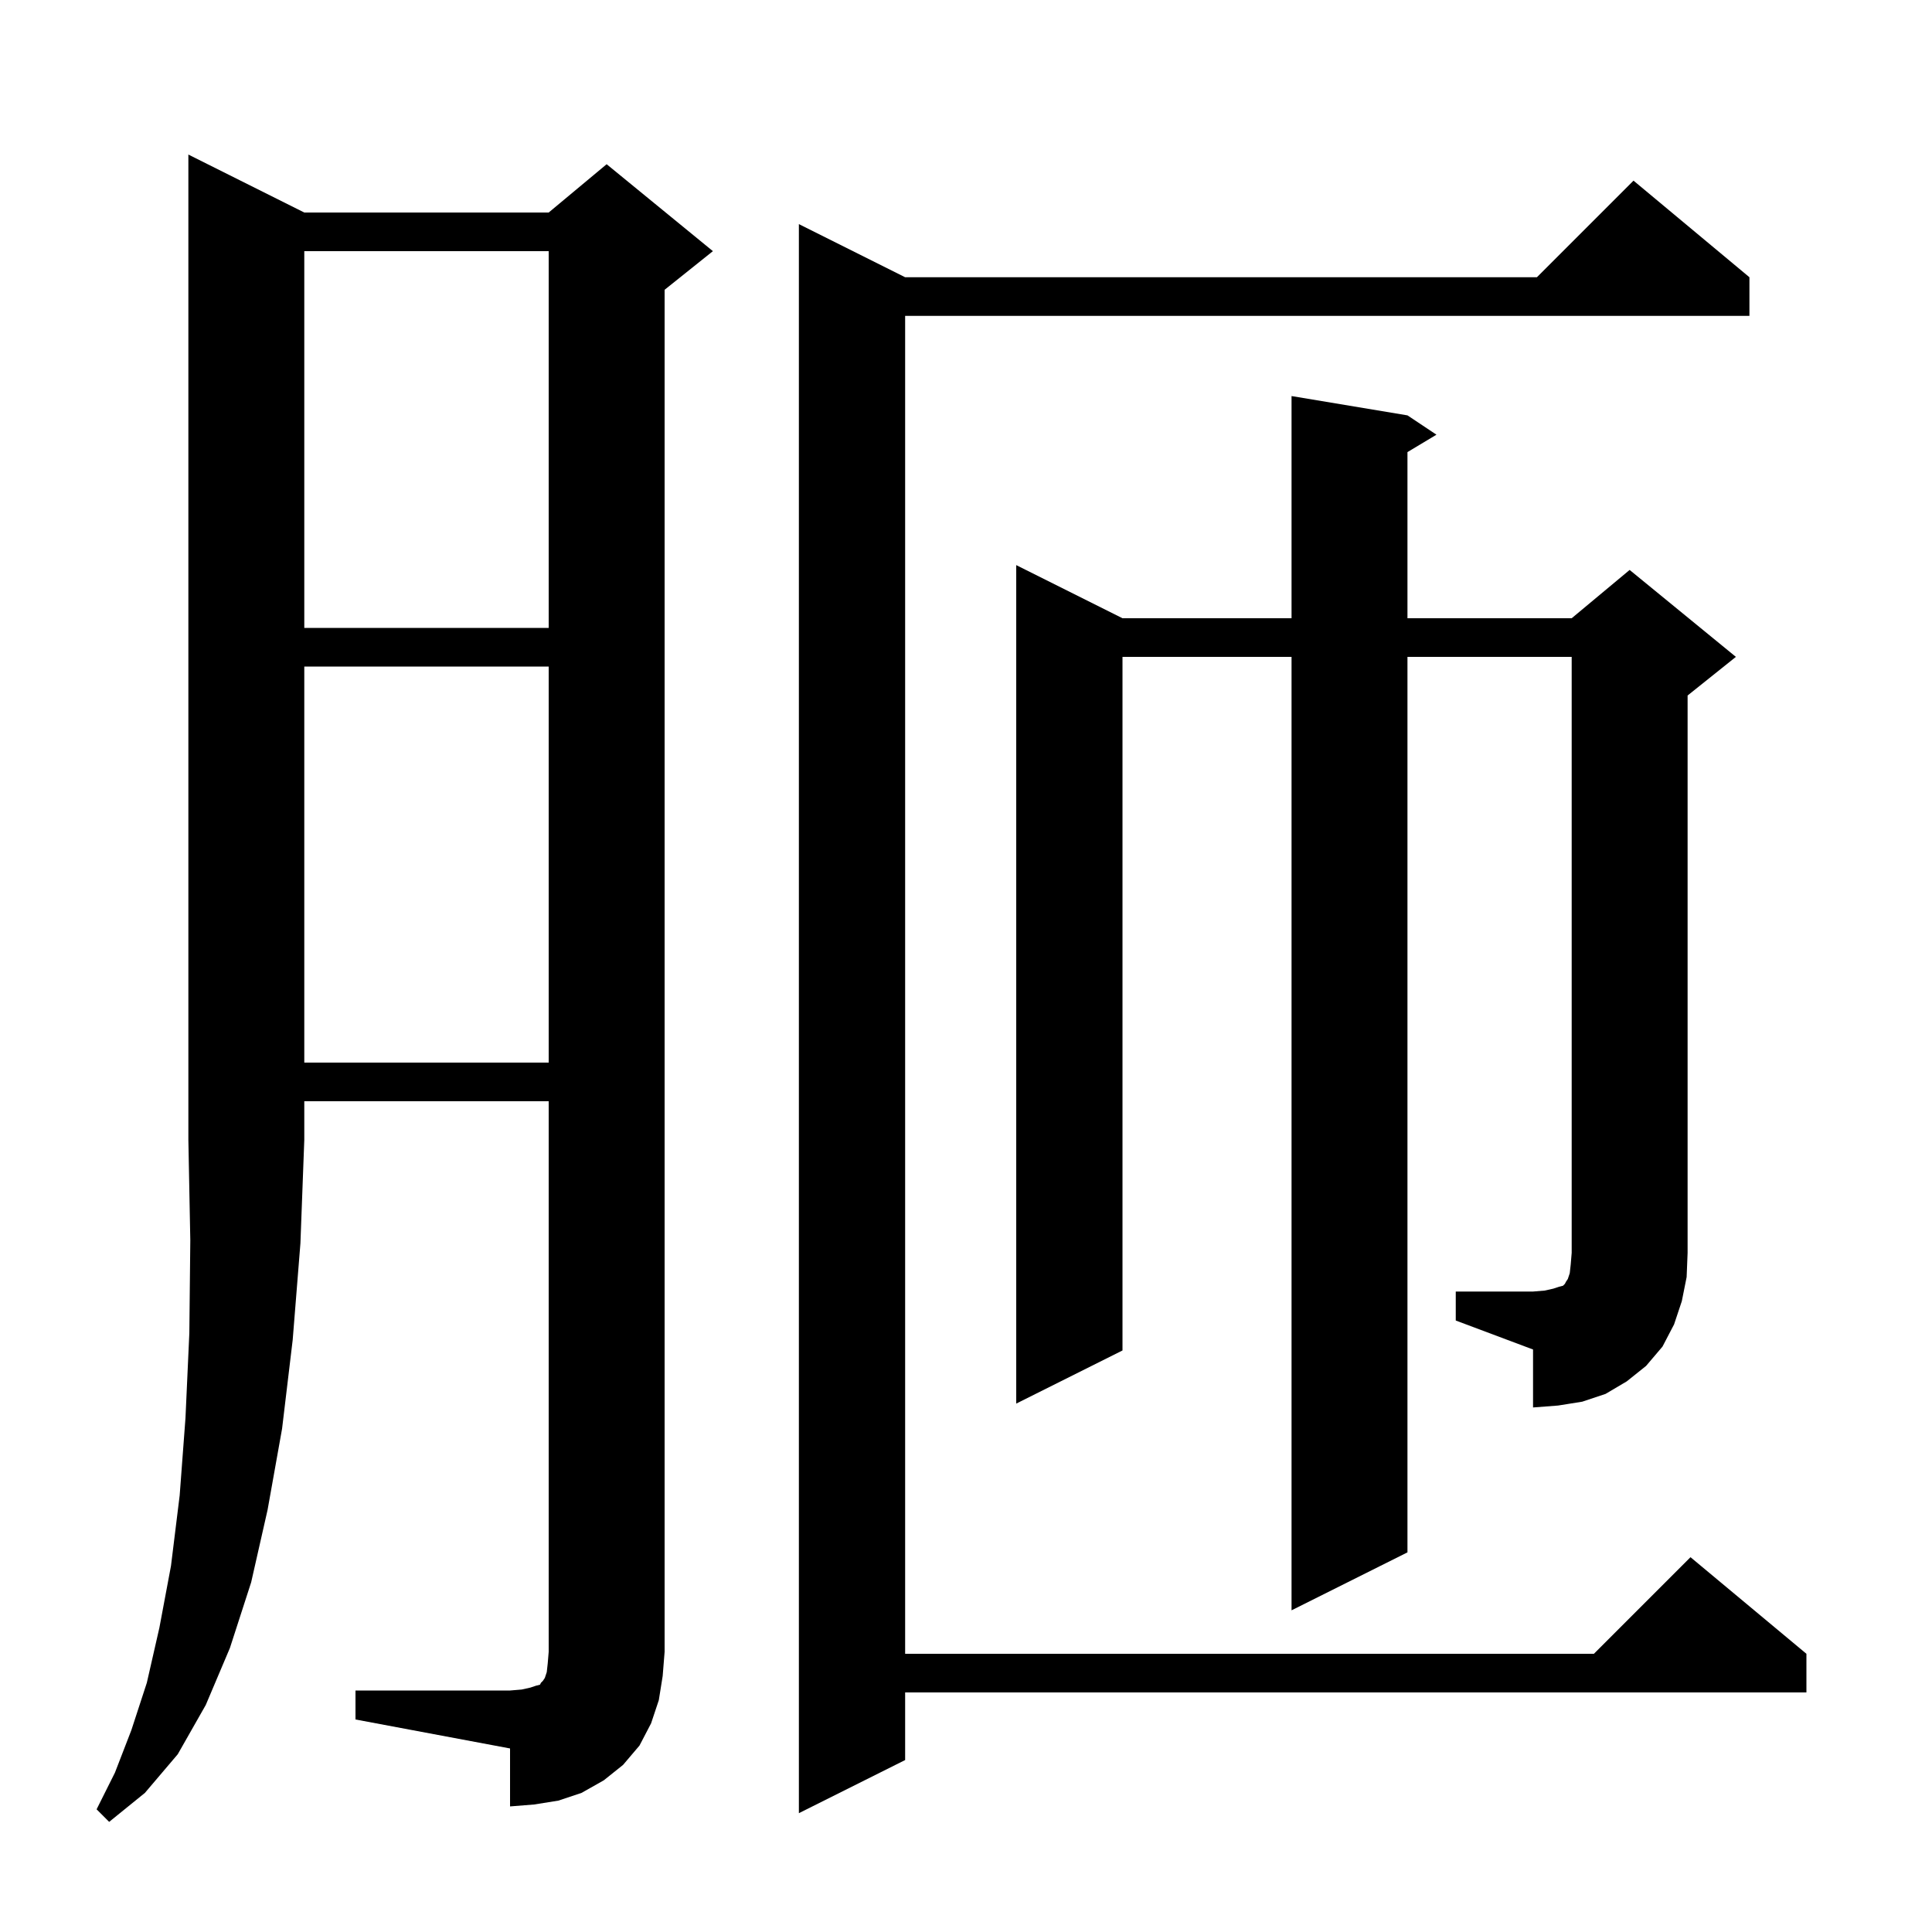 <svg xmlns="http://www.w3.org/2000/svg" xmlns:xlink="http://www.w3.org/1999/xlink" version="1.1" baseProfile="full" viewBox="0 0 200 200" width="200" height="200"><g fill="currentColor"><path d="M 31.5 22.0 L 56.8 22.0 L 62.8 17.0 L 73.8 26.0 L 68.8 30.0 L 68.8 171.0 L 68.6 173.5 L 68.2 176.0 L 67.4 178.4 L 66.2 180.7 L 64.5 182.7 L 62.5 184.3 L 60.2 185.6 L 57.8 186.4 L 55.3 186.8 L 52.8 187.0 L 52.8 181.0 L 36.8 178.0 L 36.8 175.0 L 52.8 175.0 L 54.0 174.9 L 54.9 174.7 L 55.5 174.5 L 55.9 174.4 L 56.0 174.2 L 56.2 174.0 L 56.4 173.7 L 56.6 173.1 L 56.7 172.2 L 56.8 171.0 L 56.8 114.0 L 31.5 114.0 L 31.5 118.0 L 31.1 128.7 L 30.3 138.7 L 29.2 147.9 L 27.7 156.3 L 26.0 163.8 L 23.8 170.6 L 21.3 176.5 L 18.4 181.6 L 15.0 185.6 L 11.3 188.6 L 10.0 187.3 L 11.9 183.5 L 13.6 179.1 L 15.2 174.2 L 16.5 168.5 L 17.7 162.1 L 18.6 154.8 L 19.2 146.8 L 19.6 138.0 L 19.7 128.4 L 19.5 118.0 L 19.5 16.0 Z M 181.1 28.7 L 181.1 32.7 L 93.7 32.7 L 93.7 171.2 L 165.0 171.2 L 175.0 161.2 L 187.0 171.2 L 187.0 175.2 L 93.7 175.2 L 93.7 182.2 L 82.7 187.7 L 82.7 23.2 L 93.7 28.7 L 159.1 28.7 L 169.1 18.7 Z M 150.7 133.7 L 158.7 133.7 L 159.9 133.6 L 160.8 133.4 L 161.4 133.2 L 161.8 133.1 L 162.0 132.9 L 162.1 132.7 L 162.3 132.4 L 162.5 131.8 L 162.6 130.9 L 162.7 129.7 L 162.7 68.0 L 145.7 68.0 L 145.7 160.7 L 133.7 166.7 L 133.7 68.0 L 116.2 68.0 L 116.2 139.8 L 105.2 145.3 L 105.2 58.5 L 116.2 64.0 L 133.7 64.0 L 133.7 41.0 L 145.7 43.0 L 148.7 45.0 L 145.7 46.8 L 145.7 64.0 L 162.7 64.0 L 168.7 59.0 L 179.7 68.0 L 174.7 72.0 L 174.7 129.7 L 174.6 132.2 L 174.1 134.7 L 173.3 137.1 L 172.1 139.4 L 170.4 141.4 L 168.4 143.0 L 166.2 144.3 L 163.8 145.1 L 161.3 145.5 L 158.7 145.7 L 158.7 139.7 L 150.7 136.7 Z M 31.5 69.0 L 31.5 110.0 L 56.8 110.0 L 56.8 69.0 Z M 31.5 26.0 L 31.5 65.0 L 56.8 65.0 L 56.8 26.0 Z "/></g></svg>